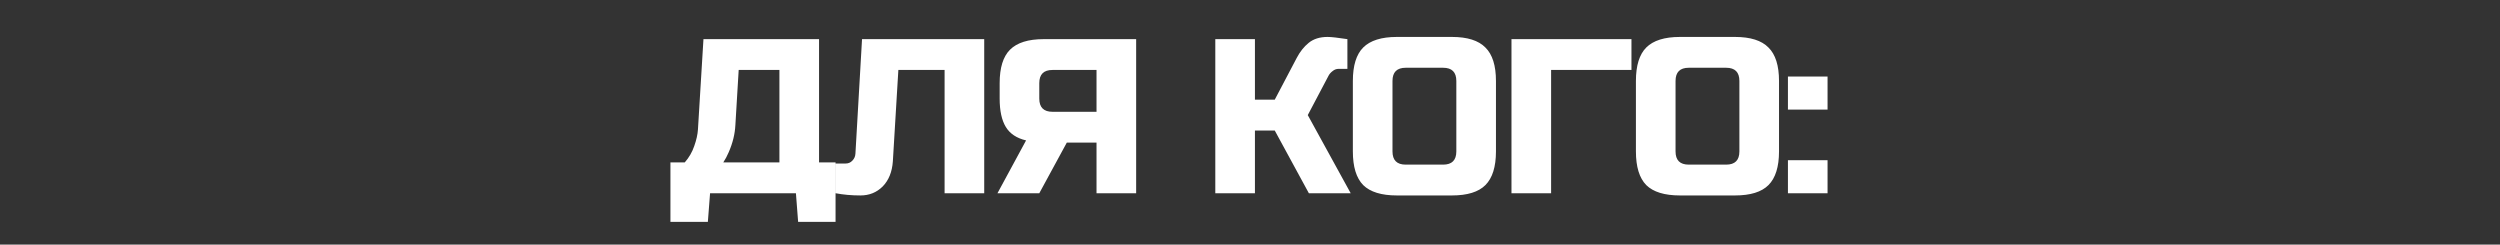 <?xml version="1.0" encoding="UTF-8"?> <svg xmlns="http://www.w3.org/2000/svg" width="1022" height="100" viewBox="0 0 1022 100" fill="none"><rect x="0" y="0" width="1022" height="100" fill="#333333" stroke="none"/><path d="M287.574 16H334.824V66.4H341.574V90.7H326.274L325.374 79H290.274L289.374 90.7H274.074V66.4H279.924C281.664 64.42 282.954 62.2 283.794 59.74C284.694 57.22 285.204 54.94 285.324 52.9L287.574 16ZM318.624 66.4V28.6H301.974L300.624 51.1C300.444 54.76 299.544 58.45 297.924 62.17C297.264 63.73 296.514 65.14 295.674 66.4H318.624ZM364.999 65.95C364.699 70.27 363.319 73.69 360.859 76.21C358.399 78.67 355.369 79.9 351.769 79.9C348.169 79.9 344.779 79.6 341.599 79V66.85H345.649C346.789 66.85 347.719 66.46 348.439 65.68C349.219 64.9 349.639 63.94 349.699 62.8L352.399 16H402.349V79H386.149V28.6H367.249L364.999 65.95ZM464.459 79H448.259V58.3H436.109L424.859 79H407.759L419.459 57.4C415.619 56.5 412.859 54.67 411.179 51.91C409.499 49.15 408.659 45.28 408.659 40.3V34C408.659 27.7 410.069 23.14 412.889 20.32C415.769 17.44 420.359 16 426.659 16H464.459V79ZM424.859 40.3C424.859 43.9 426.659 45.7 430.259 45.7H448.259V28.6H430.259C426.659 28.6 424.859 30.4 424.859 34V40.3ZM542.717 15.1C544.217 15.1 546.917 15.4 550.817 16V28.15H547.217C546.317 28.15 545.507 28.45 544.787 29.05C544.067 29.59 543.527 30.19 543.167 30.85L534.617 47.05L552.167 79H535.067L521.117 53.35H513.017V79H496.817V16H513.017V40.75H521.117L530.117 23.65C531.437 21.13 533.057 19.09 534.977 17.53C536.957 15.91 539.537 15.1 542.717 15.1ZM595.349 33.1C595.349 29.5 593.549 27.7 589.949 27.7H574.649C571.049 27.7 569.249 29.5 569.249 33.1V61.9C569.249 65.5 571.049 67.3 574.649 67.3H589.949C593.549 67.3 595.349 65.5 595.349 61.9V33.1ZM611.549 61.9C611.549 68.2 610.109 72.79 607.229 75.67C604.409 78.49 599.849 79.9 593.549 79.9H571.049C564.749 79.9 560.159 78.49 557.279 75.67C554.459 72.79 553.049 68.2 553.049 61.9V33.1C553.049 26.8 554.459 22.24 557.279 19.42C560.159 16.54 564.749 15.1 571.049 15.1H593.549C599.849 15.1 604.409 16.54 607.229 19.42C610.109 22.24 611.549 26.8 611.549 33.1V61.9ZM634.092 79H617.892V16H666.942V28.6H634.092V79ZM711.063 33.1C711.063 29.5 709.263 27.7 705.663 27.7H690.363C686.763 27.7 684.963 29.5 684.963 33.1V61.9C684.963 65.5 686.763 67.3 690.363 67.3H705.663C709.263 67.3 711.063 65.5 711.063 61.9V33.1ZM727.263 61.9C727.263 68.2 725.823 72.79 722.943 75.67C720.123 78.49 715.563 79.9 709.263 79.9H686.763C680.463 79.9 675.873 78.49 672.993 75.67C670.173 72.79 668.763 68.2 668.763 61.9V33.1C668.763 26.8 670.173 22.24 672.993 19.42C675.873 16.54 680.463 15.1 686.763 15.1H709.263C715.563 15.1 720.123 16.54 722.943 19.42C725.823 22.24 727.263 26.8 727.263 33.1V61.9ZM730.905 65.5H747.105V79H730.905V65.5ZM730.905 31.3H747.105V44.8H730.905V31.3Z" fill="white"></path></svg> 